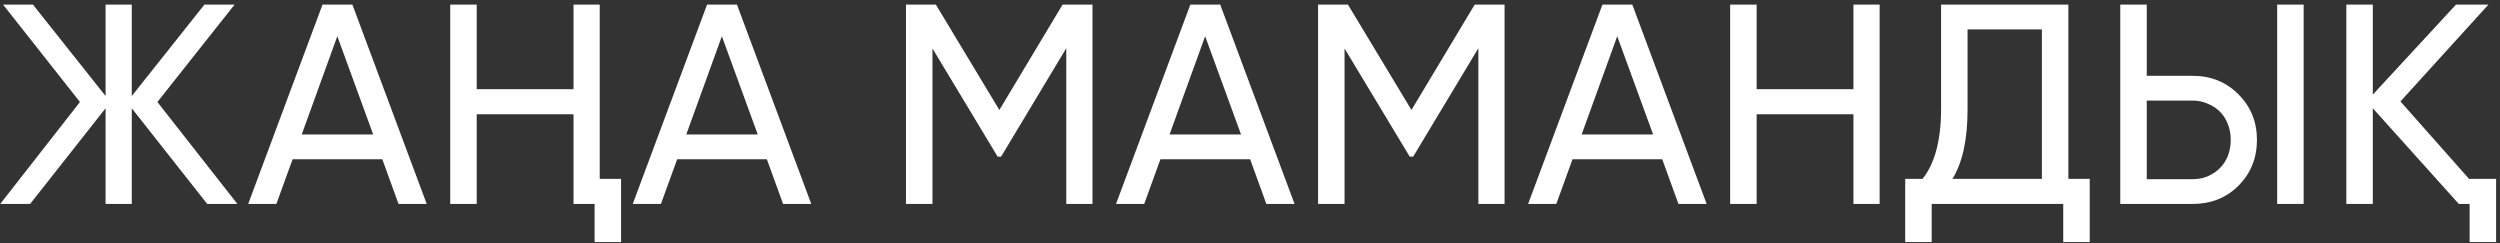 <?xml version="1.0" encoding="UTF-8"?> <svg xmlns="http://www.w3.org/2000/svg" width="514" height="50" viewBox="0 0 514 50" fill="none"><rect x="0" y="0" width="514" height="50" fill="#333333" stroke="none"/><path d="M48.811 41.93H42.606L27.093 22.26V41.93H21.707V22.26L6.193 41.93H0.046L16.438 20.972L0.632 0.951H6.779L21.707 19.742V0.951H27.093V19.742L42.021 0.951H48.226L32.361 20.972L48.811 41.93ZM81.938 41.93L78.601 32.739H60.16L56.823 41.93H51.028L66.307 0.951H72.454L87.733 41.93H81.938ZM62.034 27.645H76.728L69.351 7.449L62.034 27.645ZM117.916 0.951H123.302V36.778H127.693V49.774H122.248V41.93H117.916V23.489H98.012V41.93H92.568V0.951H98.012V18.337H117.916V0.951ZM161.003 41.93L157.666 32.739H139.226L135.889 41.93H130.093L145.373 0.951H151.52L166.799 41.93H161.003ZM141.099 27.645H155.793L148.417 7.449L141.099 27.645ZM224.613 0.951V41.93H219.228V9.907L205.821 32.212H205.119L191.713 9.966V41.93H186.269V0.951H192.415L205.47 22.611L218.466 0.951H224.613ZM260.364 41.93L257.027 32.739H238.587L235.25 41.93H229.454L244.733 0.951H250.88L266.16 41.93H260.364ZM240.46 27.645H255.154L247.778 7.449L240.46 27.645ZM309.339 0.951V41.93H303.953V9.907L290.547 32.212H289.844L276.438 9.966V41.93H270.994V0.951H277.141L290.196 22.611L303.192 0.951H309.339ZM345.089 41.93L341.752 32.739H323.312L319.975 41.93H314.179L329.459 0.951H335.606L350.885 41.93H345.089ZM325.185 27.645H339.879L332.503 7.449L325.185 27.645ZM381.068 0.951H386.454V41.93H381.068V23.489H361.164V41.93H355.719V0.951H361.164V18.337H381.068V0.951ZM425.255 36.778H429.646V49.774H424.201V41.93H397.155V49.774H391.711V36.778H395.282C397.819 33.578 399.087 28.777 399.087 22.377V0.951H425.255V36.778ZM419.811 36.778V6.044H404.531V22.494C404.531 28.66 403.497 33.422 401.429 36.778H419.811ZM435.928 41.93V0.951H441.372V15.586H450.798C454.544 15.586 457.686 16.854 460.223 19.391C462.76 21.928 464.028 25.05 464.028 28.758C464.028 32.505 462.76 35.646 460.223 38.183C457.725 40.681 454.583 41.93 450.798 41.93H435.928ZM468.185 41.93V0.951H473.629V41.93H468.185ZM441.372 36.837H450.798C451.929 36.837 452.964 36.641 453.9 36.251C454.876 35.822 455.715 35.256 456.418 34.553C457.12 33.851 457.667 33.012 458.057 32.036C458.447 31.021 458.642 29.929 458.642 28.758C458.642 27.587 458.447 26.514 458.057 25.538C457.667 24.523 457.12 23.665 456.418 22.962C455.715 22.26 454.876 21.713 453.9 21.323C452.964 20.894 451.929 20.679 450.798 20.679H441.372V36.837ZM507.638 36.778H513.2V49.774H507.755V41.93H505.531L487.851 22.26V41.93H482.407V0.951H487.851V19.45L504.945 0.951H511.619L493.53 20.855L507.638 36.778Z" fill="white"></path></svg> 